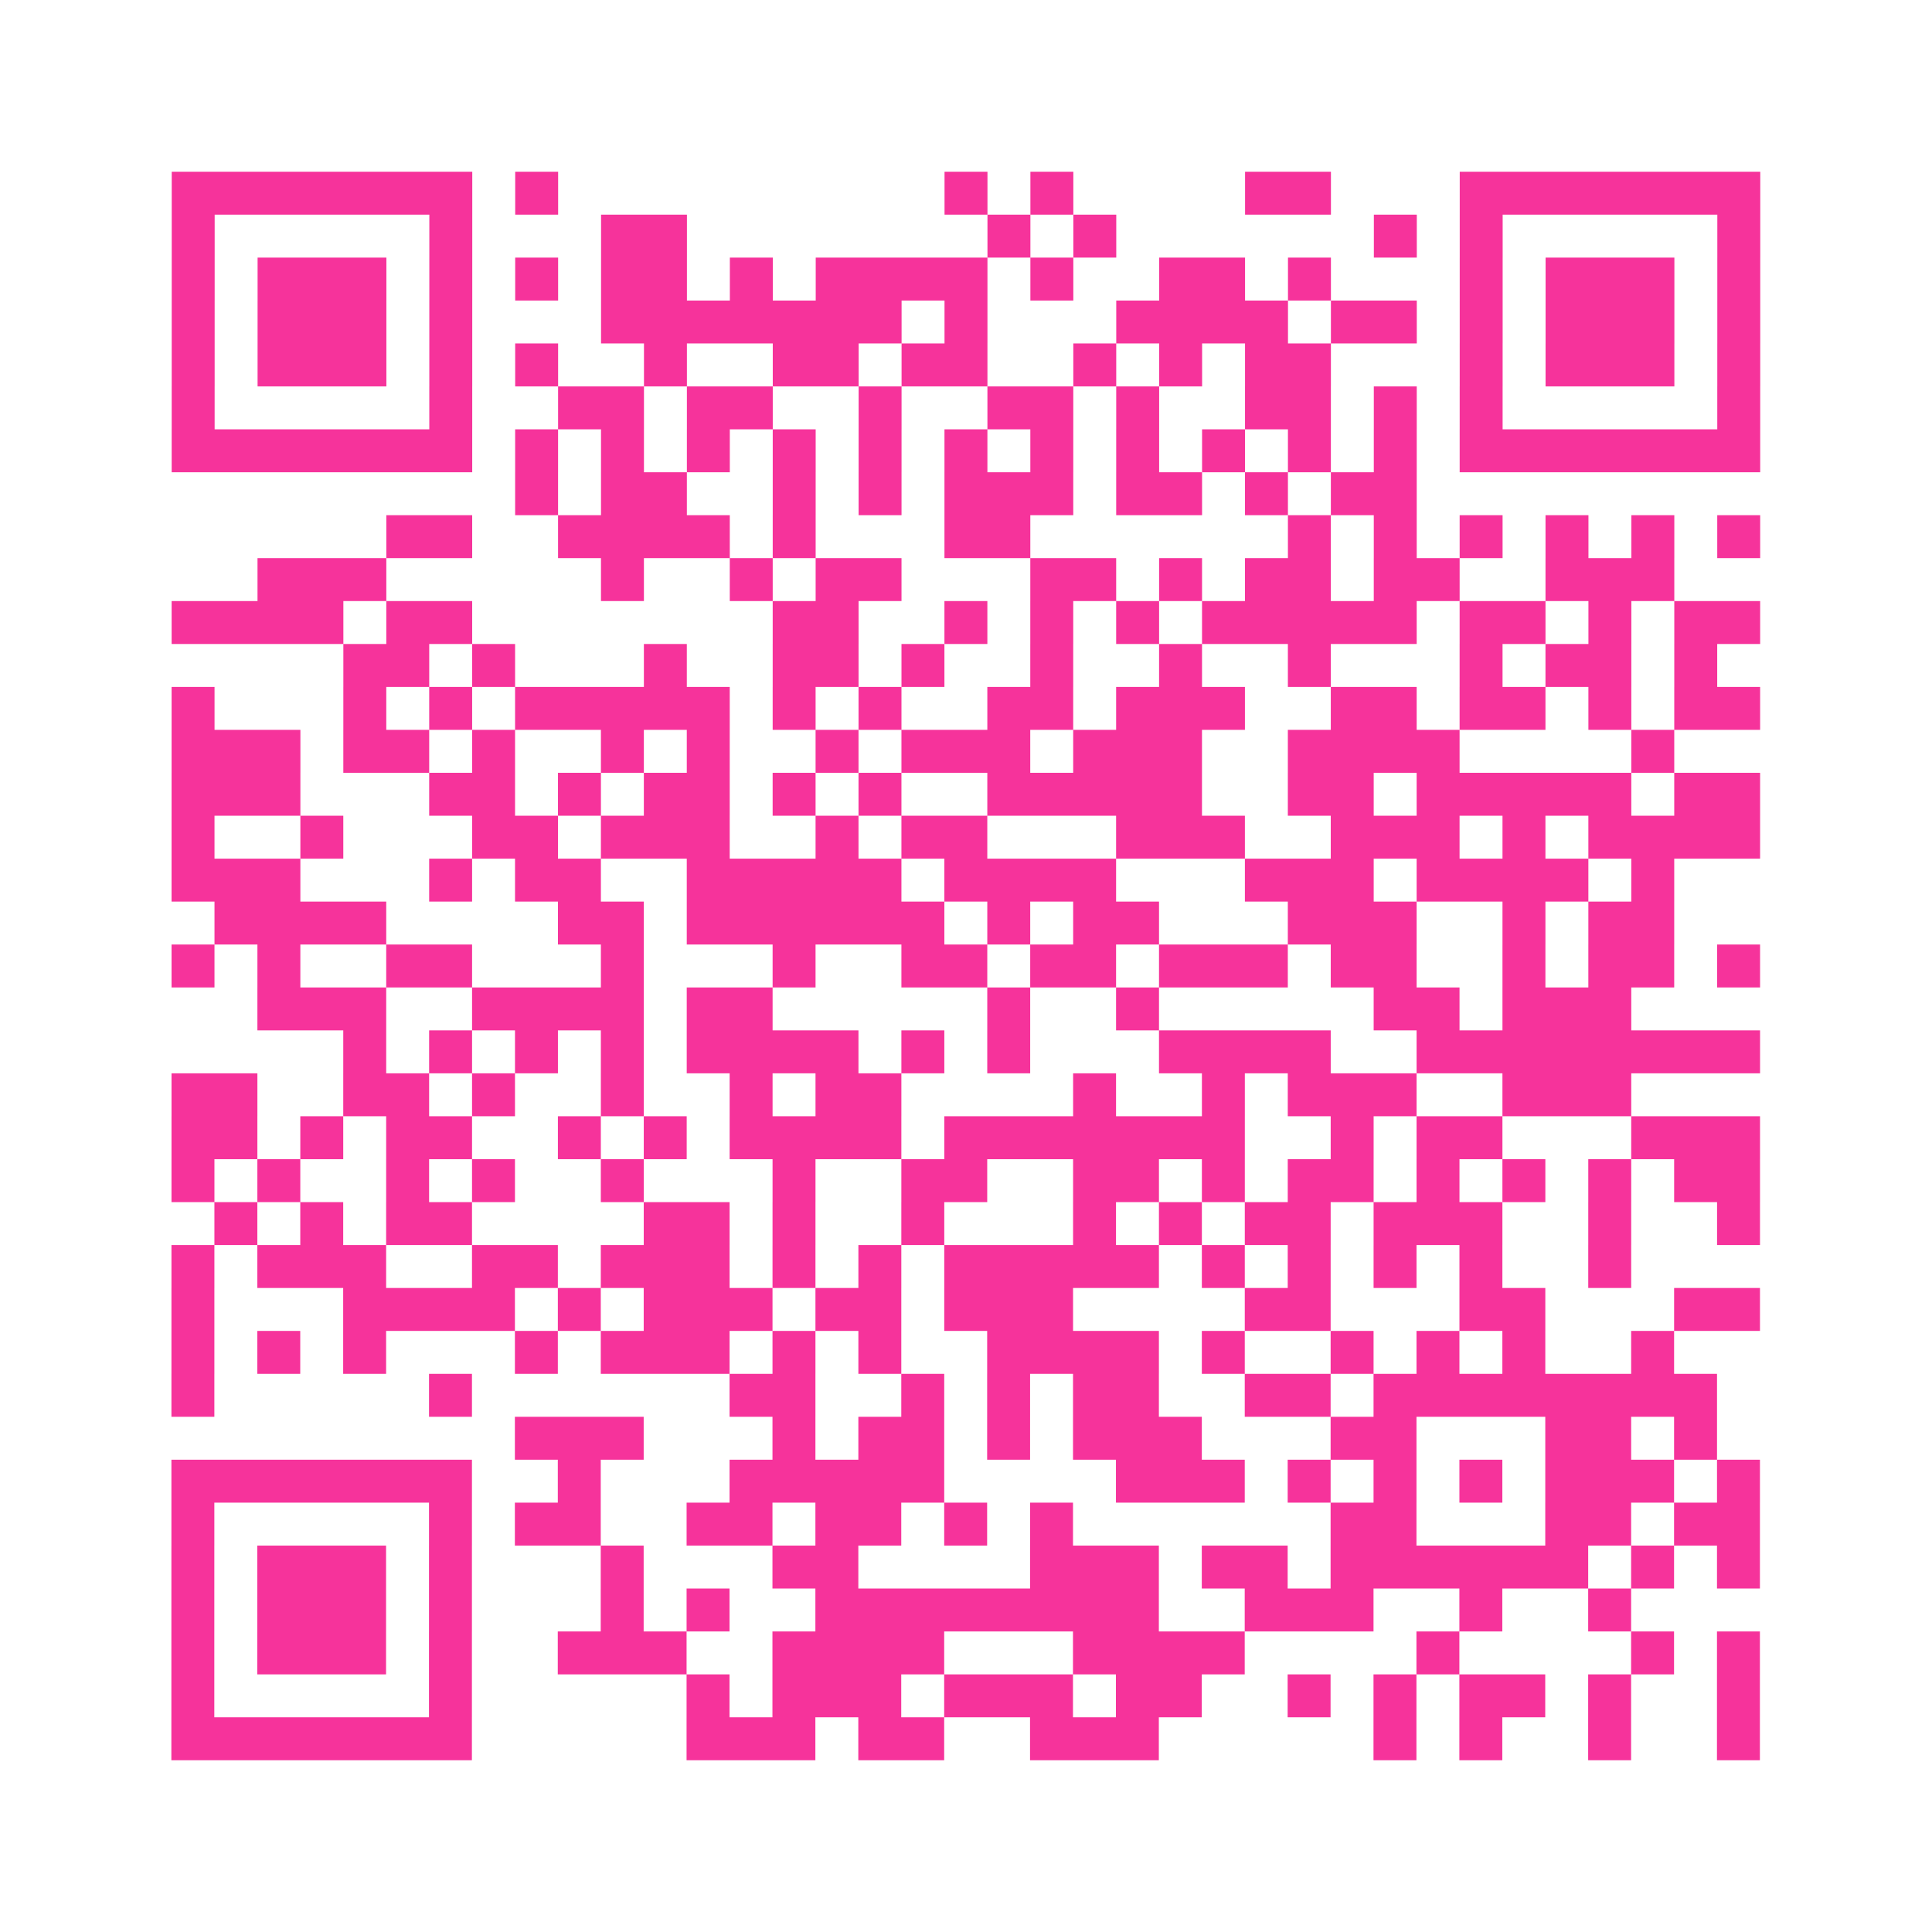 <?xml version="1.0" encoding="UTF-8"?>
<svg xmlns="http://www.w3.org/2000/svg" viewBox="0 0 45 45" class="pyqrcode"><path fill="transparent" d="M0 0h45v45h-45z"/><path stroke="#f6339b" class="pyqrline" d="M4 4.5h7m1 0h1m9 0h1m1 0h1m4 0h2m3 0h7m-37 1h1m5 0h1m3 0h2m7 0h1m1 0h1m6 0h1m1 0h1m5 0h1m-37 1h1m1 0h3m1 0h1m1 0h1m1 0h2m1 0h1m1 0h4m1 0h1m2 0h2m1 0h1m3 0h1m1 0h3m1 0h1m-37 1h1m1 0h3m1 0h1m3 0h7m1 0h1m3 0h4m1 0h2m1 0h1m1 0h3m1 0h1m-37 1h1m1 0h3m1 0h1m1 0h1m2 0h1m2 0h2m1 0h2m2 0h1m1 0h1m1 0h2m3 0h1m1 0h3m1 0h1m-37 1h1m5 0h1m2 0h2m1 0h2m2 0h1m2 0h2m1 0h1m2 0h2m1 0h1m1 0h1m5 0h1m-37 1h7m1 0h1m1 0h1m1 0h1m1 0h1m1 0h1m1 0h1m1 0h1m1 0h1m1 0h1m1 0h1m1 0h1m1 0h7m-29 1h1m1 0h2m2 0h1m1 0h1m1 0h3m1 0h2m1 0h1m1 0h2m-24 1h2m2 0h4m1 0h1m3 0h2m6 0h1m1 0h1m1 0h1m1 0h1m1 0h1m1 0h1m-35 1h3m5 0h1m2 0h1m1 0h2m3 0h2m1 0h1m1 0h2m1 0h2m2 0h3m-35 1h4m1 0h2m7 0h2m2 0h1m1 0h1m1 0h1m1 0h5m1 0h2m1 0h1m1 0h2m-33 1h2m1 0h1m3 0h1m2 0h2m1 0h1m2 0h1m2 0h1m2 0h1m3 0h1m1 0h2m1 0h1m-36 1h1m3 0h1m1 0h1m1 0h5m1 0h1m1 0h1m2 0h2m1 0h3m2 0h2m1 0h2m1 0h1m1 0h2m-37 1h3m1 0h2m1 0h1m2 0h1m1 0h1m2 0h1m1 0h3m1 0h3m2 0h4m4 0h1m-35 1h3m3 0h2m1 0h1m1 0h2m1 0h1m1 0h1m2 0h5m2 0h2m1 0h5m1 0h2m-37 1h1m2 0h1m3 0h2m1 0h3m2 0h1m1 0h2m3 0h3m2 0h3m1 0h1m1 0h4m-37 1h3m3 0h1m1 0h2m2 0h5m1 0h4m3 0h3m1 0h4m1 0h1m-34 1h4m4 0h2m1 0h6m1 0h1m1 0h2m3 0h3m2 0h1m1 0h2m-35 1h1m1 0h1m2 0h2m3 0h1m3 0h1m2 0h2m1 0h2m1 0h3m1 0h2m2 0h1m1 0h2m1 0h1m-35 1h3m2 0h4m1 0h2m5 0h1m2 0h1m5 0h2m1 0h3m-30 1h1m1 0h1m1 0h1m1 0h1m1 0h4m1 0h1m1 0h1m3 0h4m2 0h8m-37 1h2m2 0h2m1 0h1m2 0h1m2 0h1m1 0h2m4 0h1m2 0h1m1 0h3m2 0h3m-34 1h2m1 0h1m1 0h2m2 0h1m1 0h1m1 0h4m1 0h7m2 0h1m1 0h2m3 0h3m-37 1h1m1 0h1m2 0h1m1 0h1m2 0h1m3 0h1m2 0h2m2 0h2m1 0h1m1 0h2m1 0h1m1 0h1m1 0h1m1 0h2m-36 1h1m1 0h1m1 0h2m4 0h2m1 0h1m2 0h1m3 0h1m1 0h1m1 0h2m1 0h3m2 0h1m2 0h1m-37 1h1m1 0h3m2 0h2m1 0h3m1 0h1m1 0h1m1 0h5m1 0h1m1 0h1m1 0h1m1 0h1m2 0h1m-34 1h1m3 0h4m1 0h1m1 0h3m1 0h2m1 0h3m4 0h2m3 0h2m3 0h2m-37 1h1m1 0h1m1 0h1m3 0h1m1 0h3m1 0h1m1 0h1m2 0h4m1 0h1m2 0h1m1 0h1m1 0h1m2 0h1m-35 1h1m5 0h1m6 0h2m2 0h1m1 0h1m1 0h2m2 0h2m1 0h8m-28 1h3m3 0h1m1 0h2m1 0h1m1 0h3m3 0h2m3 0h2m1 0h1m-36 1h7m2 0h1m3 0h5m4 0h3m1 0h1m1 0h1m1 0h1m1 0h3m1 0h1m-37 1h1m5 0h1m1 0h2m2 0h2m1 0h2m1 0h1m1 0h1m6 0h2m3 0h2m1 0h2m-37 1h1m1 0h3m1 0h1m3 0h1m3 0h2m4 0h3m1 0h2m1 0h6m1 0h1m1 0h1m-37 1h1m1 0h3m1 0h1m3 0h1m1 0h1m2 0h8m2 0h3m2 0h1m2 0h1m-34 1h1m1 0h3m1 0h1m2 0h3m2 0h4m3 0h4m4 0h1m4 0h1m1 0h1m-37 1h1m5 0h1m5 0h1m1 0h3m1 0h3m1 0h2m2 0h1m1 0h1m1 0h2m1 0h1m2 0h1m-37 1h7m5 0h3m1 0h2m2 0h3m5 0h1m1 0h1m2 0h1m2 0h1"/></svg>
